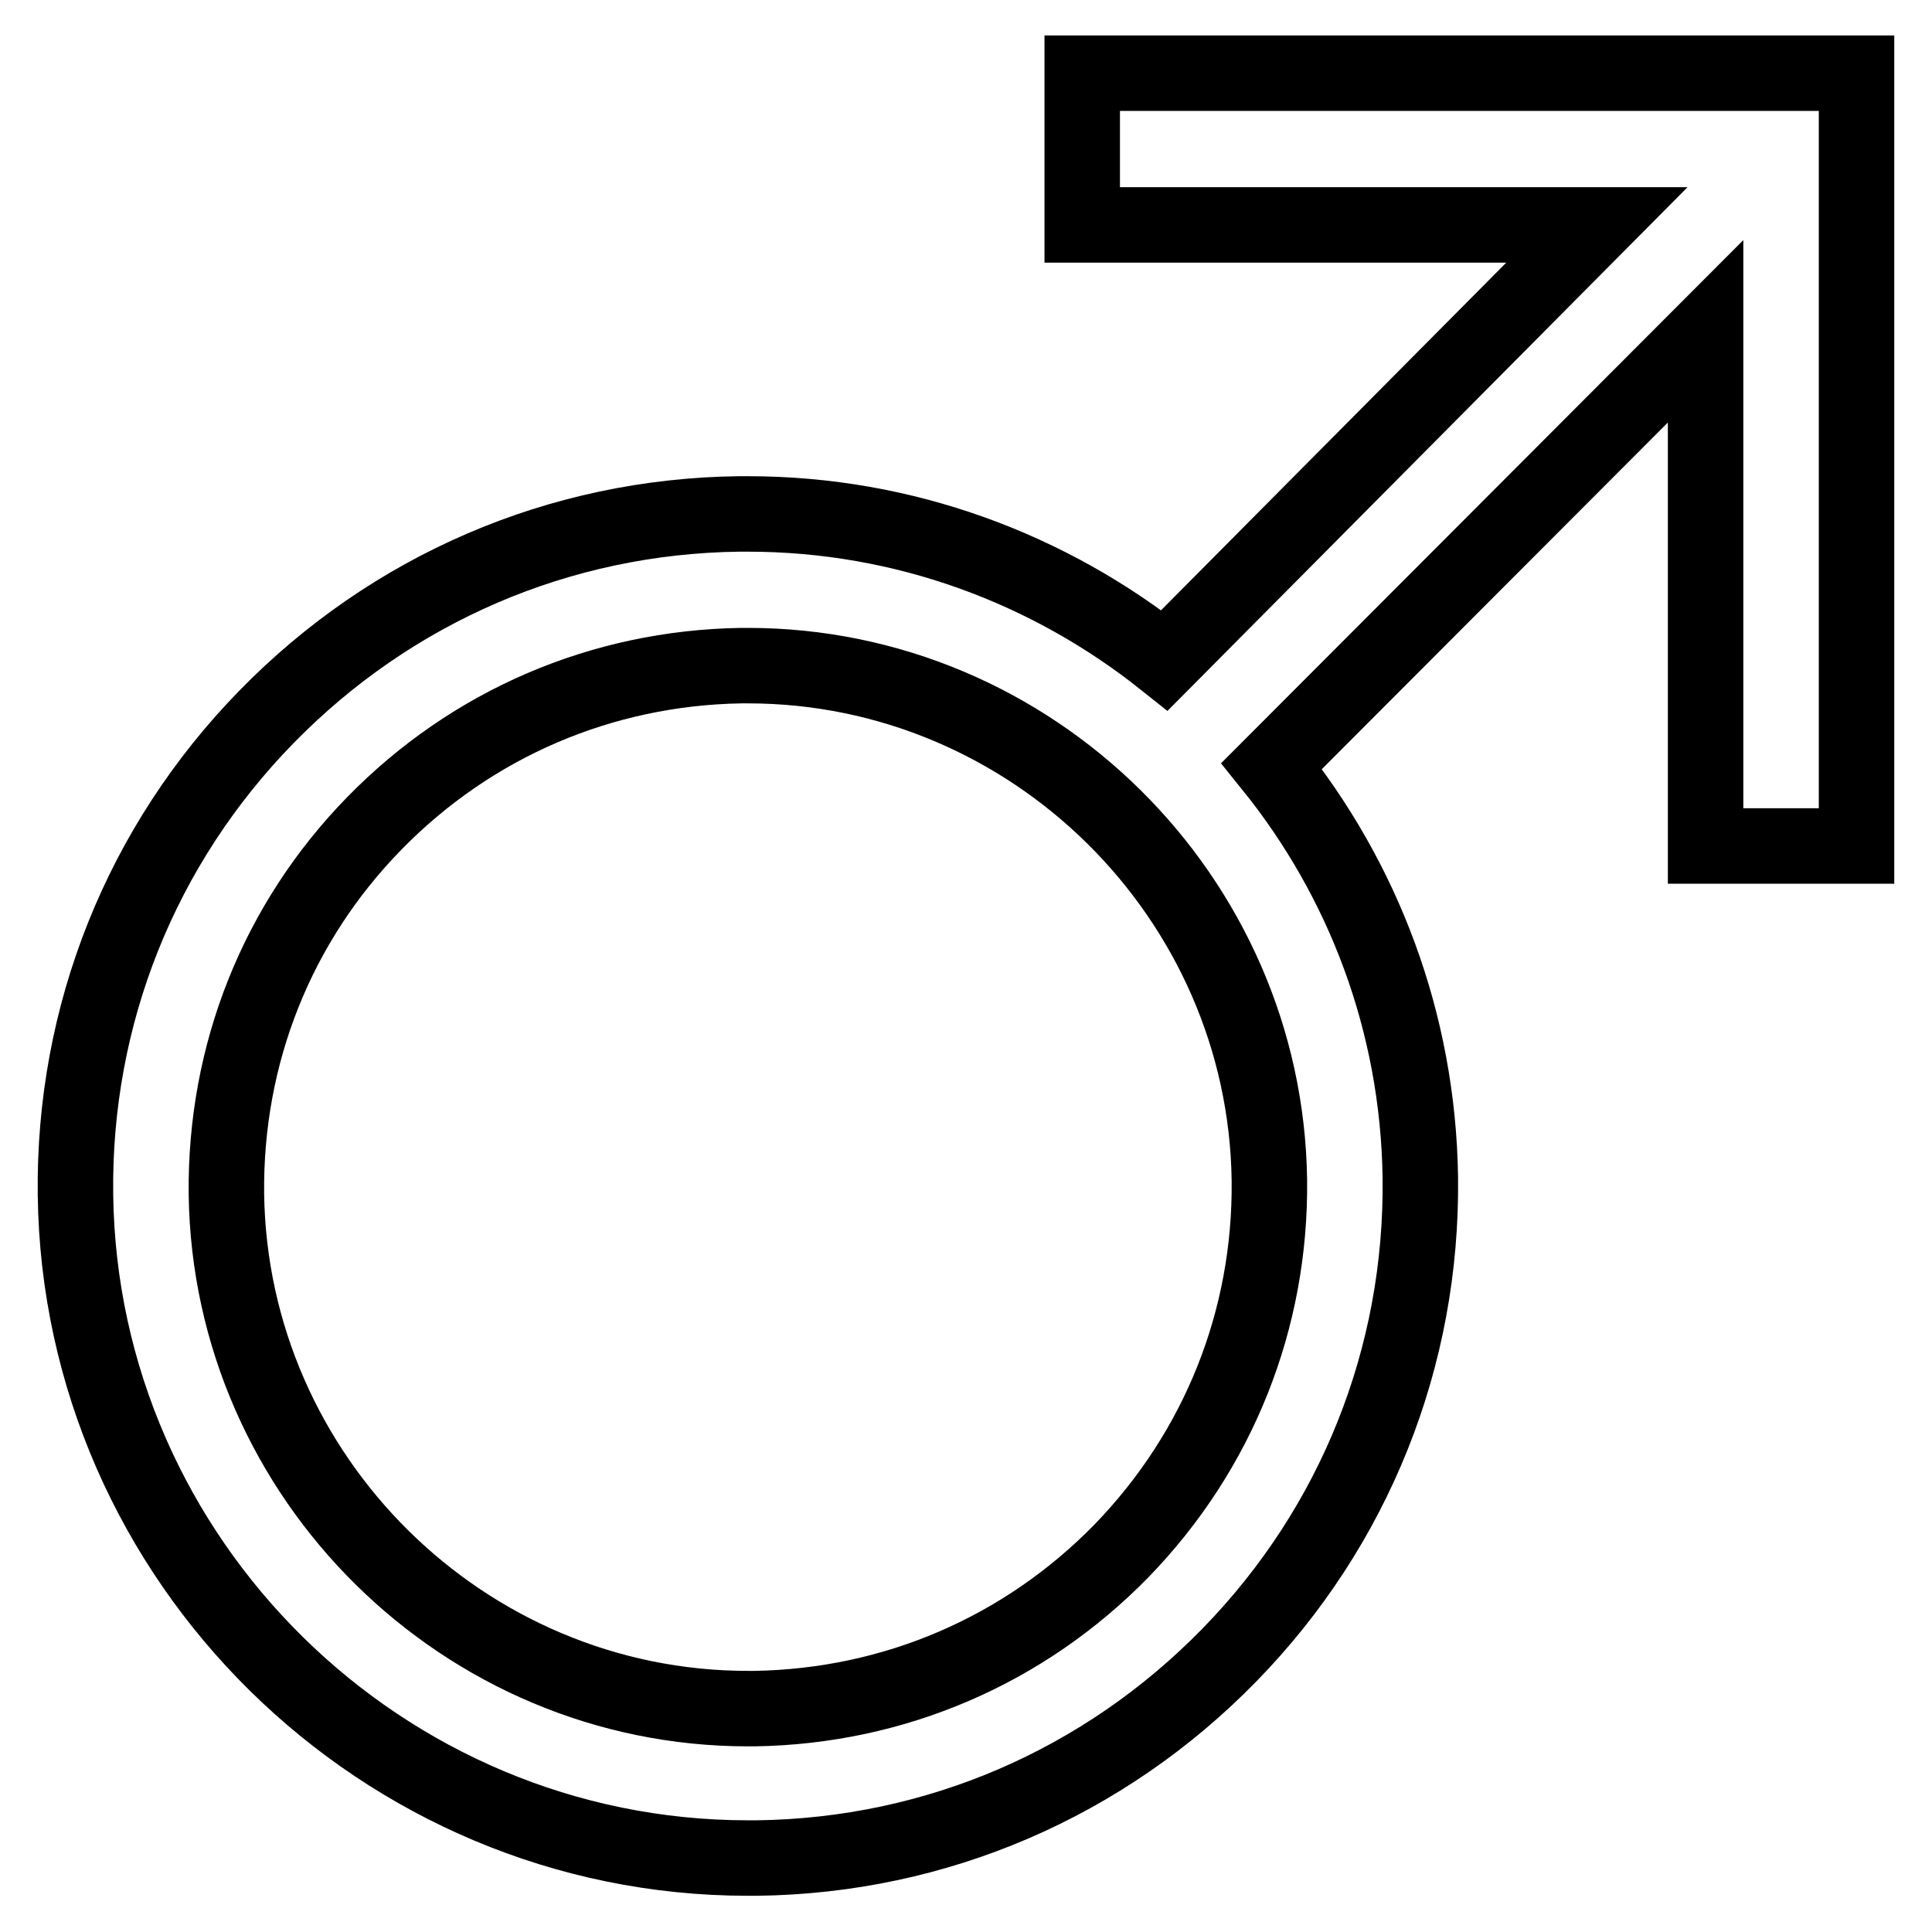 <?xml version="1.0" encoding="utf-8"?>
<!-- Svg Vector Icons : http://www.onlinewebfonts.com/icon -->
<!DOCTYPE svg PUBLIC "-//W3C//DTD SVG 1.1//EN" "http://www.w3.org/Graphics/SVG/1.1/DTD/svg11.dtd">
<svg version="1.1" xmlns="http://www.w3.org/2000/svg" xmlns:xlink="http://www.w3.org/1999/xlink" x="0px" y="0px" viewBox="0 0 256 256" enable-background="new 0 0 256 256" xml:space="preserve">
<g> <path stroke-width="10" fill-opacity="0" stroke="#000000"  d="M226,112.1h20V9.7H143.4v20.1h68.2l-57.3,57.7c-15.2-12.1-34.4-19.4-55.2-19.4l-1.2,0 c-23.8,0.3-46,9.9-62.6,26.9c-16.6,17-25.6,39.5-25.3,63.3c0.6,48.5,40.6,87.9,89.1,87.9l1.2,0c23.8-0.3,46-9.9,62.6-26.9 c16.6-17,25.6-39.5,25.3-63.3c-0.3-20.6-7.6-39.5-19.7-54.5L226,43.9L226,112.1L226,112.1z M148.6,205.5 c-12.9,13.2-30.1,20.6-48.6,20.9l-0.9,0c-37.6,0-68.6-30.6-69.1-68.2c-0.2-18.5,6.7-35.9,19.6-49.1c12.9-13.2,30.1-20.6,48.6-20.9 l0.9,0c37.6,0,68.6,30.6,69.1,68.2C168.4,174.8,161.5,192.2,148.6,205.5L148.6,205.5z"/></g>
</svg>